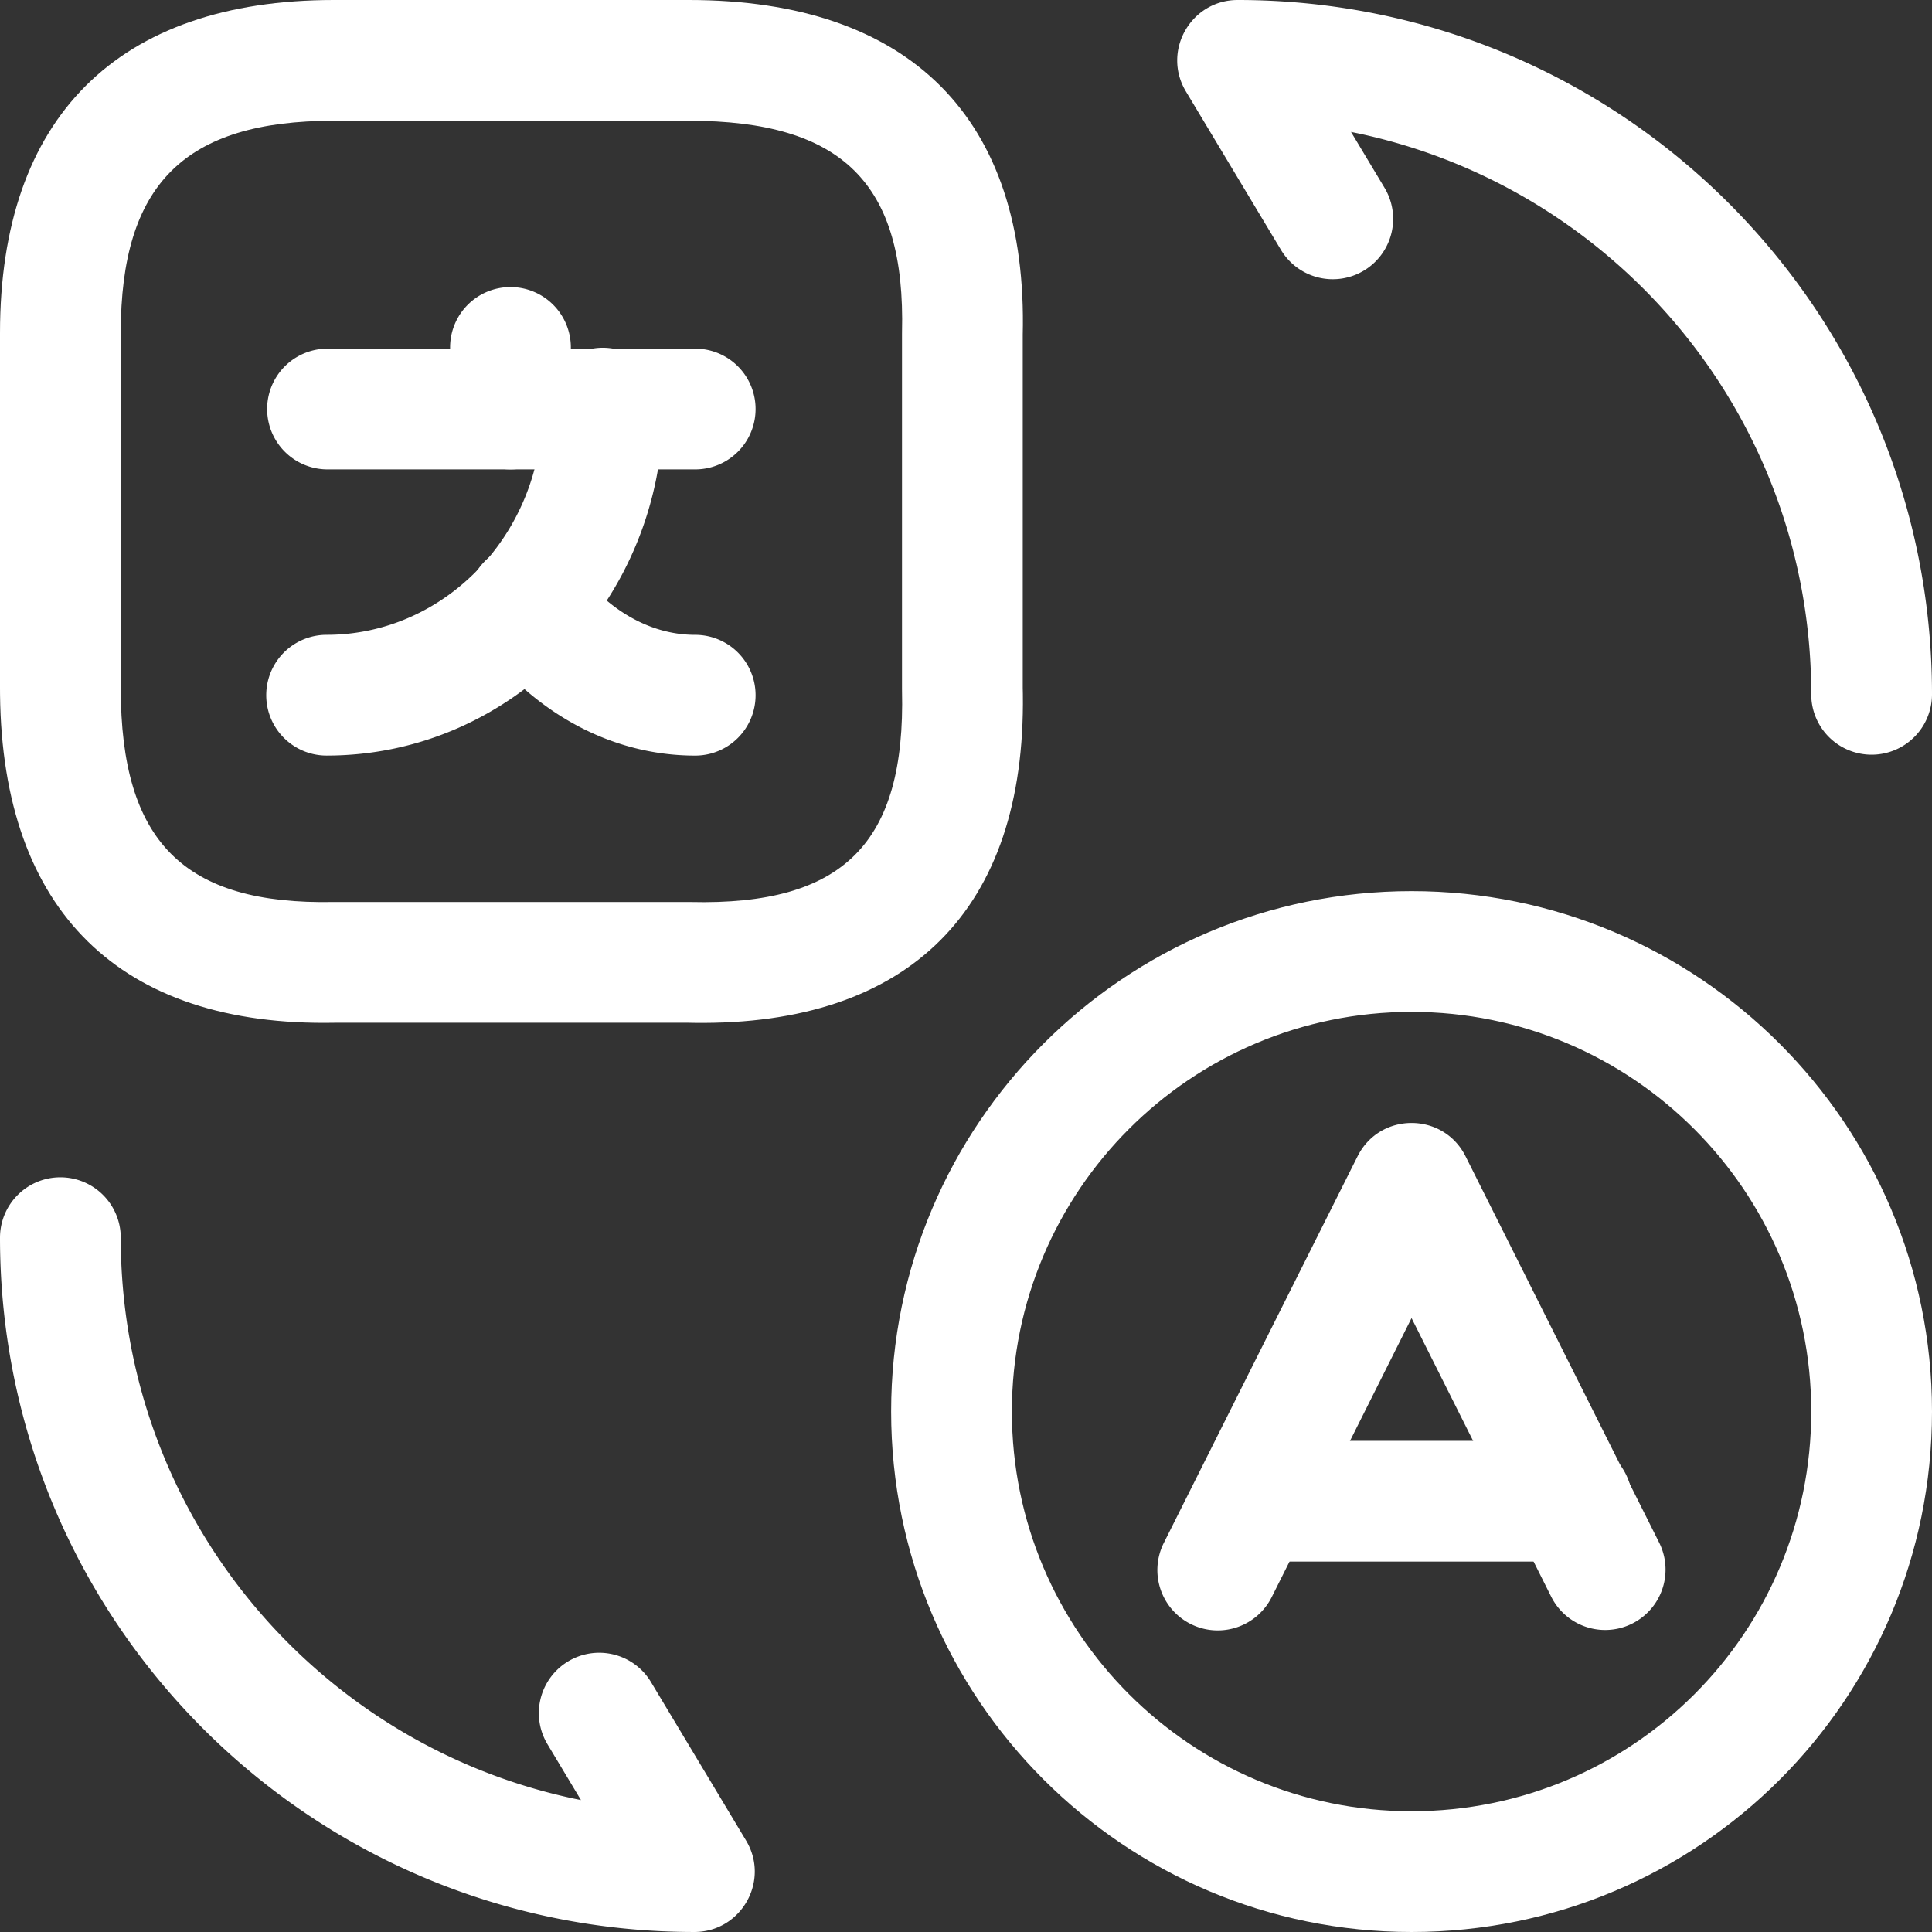 <svg xmlns="http://www.w3.org/2000/svg" width="160" height="160"><rect width="100%" height="100%" fill="#333333" stroke="none"/><g fill="#FFF" fill-rule="nonzero"><path d="M112.43 95.759c1.844-3.68 7.095-3.68 8.94 0l16.05 32.024a5 5 0 0 1-8.94 4.48l-11.581-23.105-11.58 23.106a5 5 0 0 1-6.503 2.328l-.207-.098a5 5 0 0 1-2.23-6.71l16.05-32.025Z"/><path d="M130.174 119.324a5 5 0 0 1 0 10h-26.4a5 5 0 1 1 0-10h26.4Z"/><path d="M116.9 73.8c23.786 0 43.1 19.288 43.1 43.1 0 23.836-19.264 43.1-43.1 43.1-23.785 0-43.1-19.288-43.1-43.1 0-23.786 19.288-43.1 43.1-43.1Zm0 10c-18.286 0-33.1 14.834-33.1 33.1 0 18.286 14.834 33.1 33.1 33.1 18.313 0 33.1-14.787 33.1-33.1 0-18.286-14.834-33.1-33.1-33.1ZM57.05 0c18.307 0 28.093 9.786 27.648 27.774l.001-.055v29.255l.01.504c.233 17.845-9.386 27.464-27.231 27.23l-.494-.009H27.749C9.945 85.05.196 75.46.003 57.52L0 56.975v-29.4C0 9.726 9.75 0 27.65 0h29.4Zm0 10h-29.4C15.268 10 10 15.255 10 27.575v29.4c0 12.74 5.217 17.97 17.65 17.725h29.4l.12.001c12.67.306 17.837-4.861 17.531-17.53l-.001-.121v-29.4l.001-.124C75.006 15.214 69.792 10 57.05 10Z"/><path d="M57.574 28.874a5 5 0 1 1 0 10h-30.45a5 5 0 1 1 0-10h30.45Z"/><path d="M42.275 23.774a5 5 0 0 1 5 5v5.1a5 5 0 1 1-10 0v-5.1a5 5 0 0 1 5-5Z"/><path d="M49.924 28.799a5 5 0 0 1 5 5c0 15.835-12.46 28.774-27.875 28.774a5 5 0 1 1 0-10c9.806 0 17.875-8.38 17.875-18.774a5 5 0 0 1 5-5Z"/><path d="M40.72 45.984a5 5 0 0 1 6.995 1.037c2.653 3.576 6.2 5.554 9.859 5.554a5 5 0 1 1 0 10c-6.996 0-13.436-3.592-17.89-9.596a5 5 0 0 1 1.036-6.995ZM5 97.5a5 5 0 0 1 5 5c0 22.849 16.074 41.893 37.547 46.458l.566.116-2.776-4.627a5 5 0 0 1 1.522-6.738l.193-.122a5 5 0 0 1 6.86 1.715l7.875 13.125c2 3.332-.4 7.572-4.287 7.572C25.713 160 0 134.286 0 102.5a5 5 0 0 1 5-5ZM102.5 0C134.286 0 160 25.713 160 57.5a5 5 0 1 1-10 0c0-22.85-16.075-41.894-37.548-46.459l-.566-.116 2.776 4.627a5 5 0 0 1-1.521 6.738l-.194.122a5 5 0 0 1-6.86-1.715L98.212 7.572C96.212 4.24 98.613 0 102.5 0Z"/></g></svg>